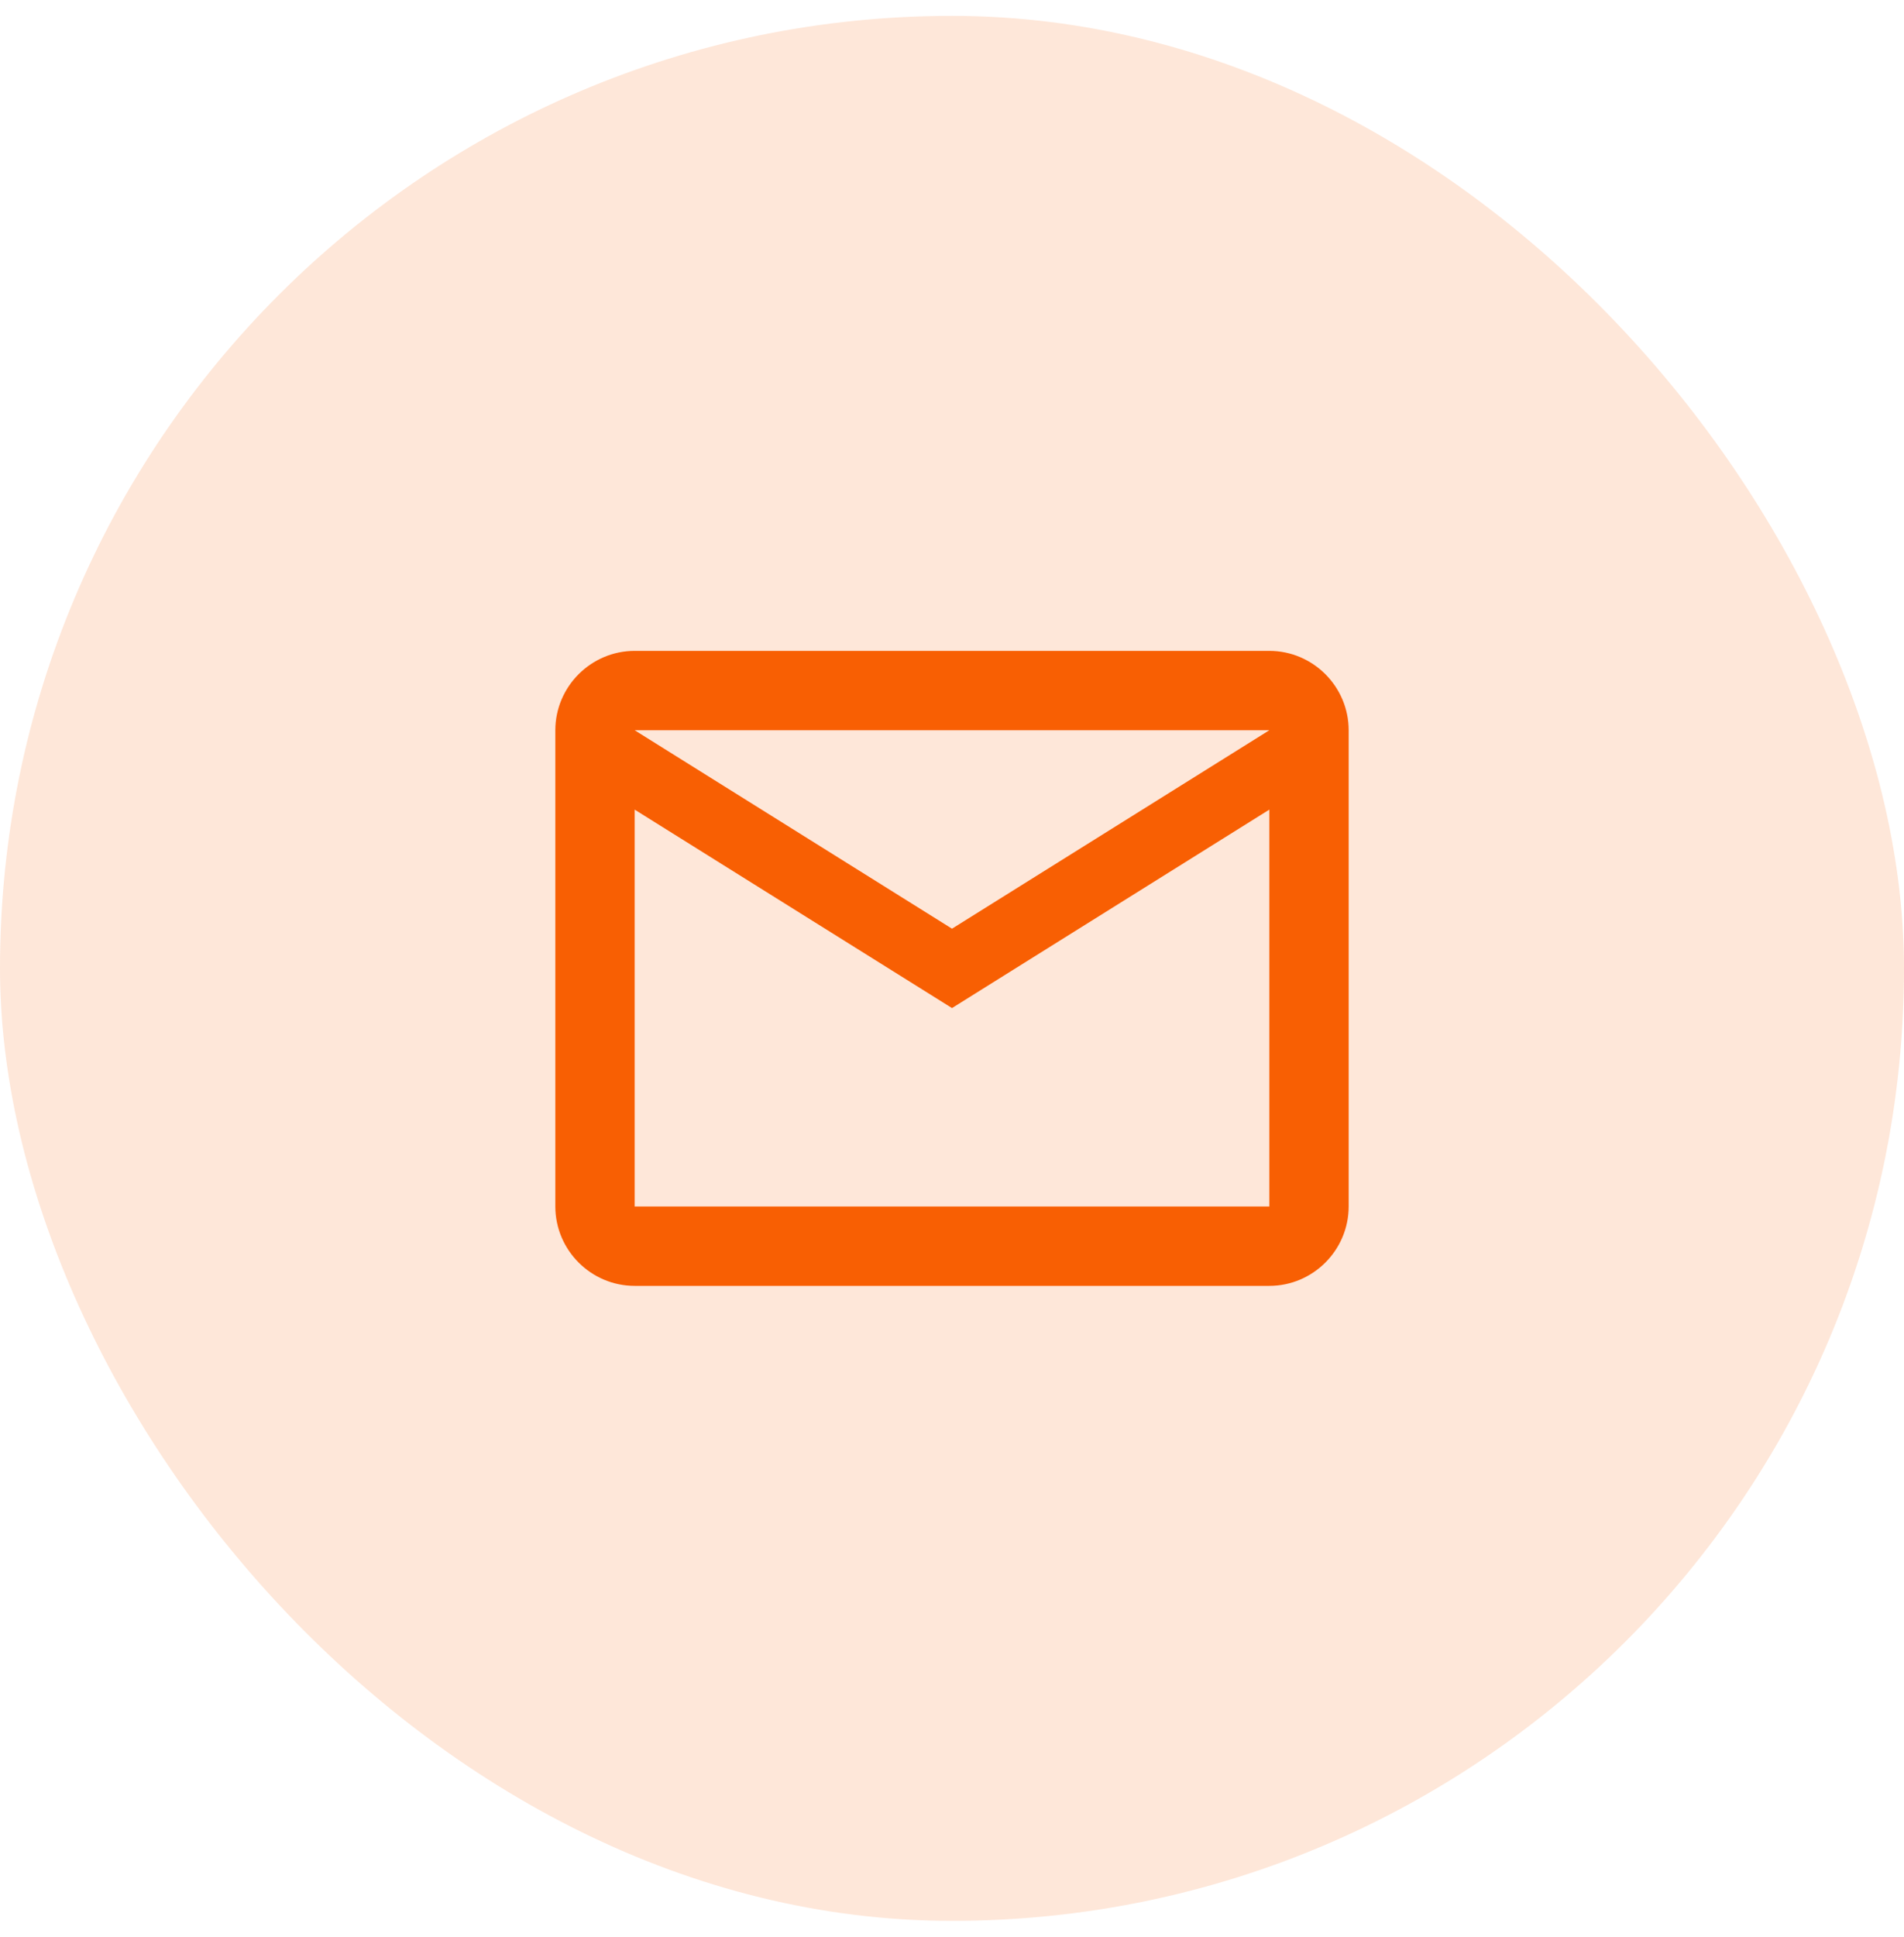 <svg width="60" height="61" viewBox="0 0 60 61" fill="none" xmlns="http://www.w3.org/2000/svg">
<rect y="0.5" width="60" height="60" rx="30" fill="#F85F03" fill-opacity="0.15"/>
<path d="M42.5 23C42.5 21.625 41.375 20.5 40 20.5H20C18.625 20.5 17.5 21.625 17.5 23V38C17.5 39.375 18.625 40.5 20 40.5H40C41.375 40.5 42.5 39.375 42.5 38V23ZM40 23L30 29.25L20 23H40ZM40 38H20V25.5L30 31.75L40 25.5V38Z" fill="#F85F03"/>
</svg>
